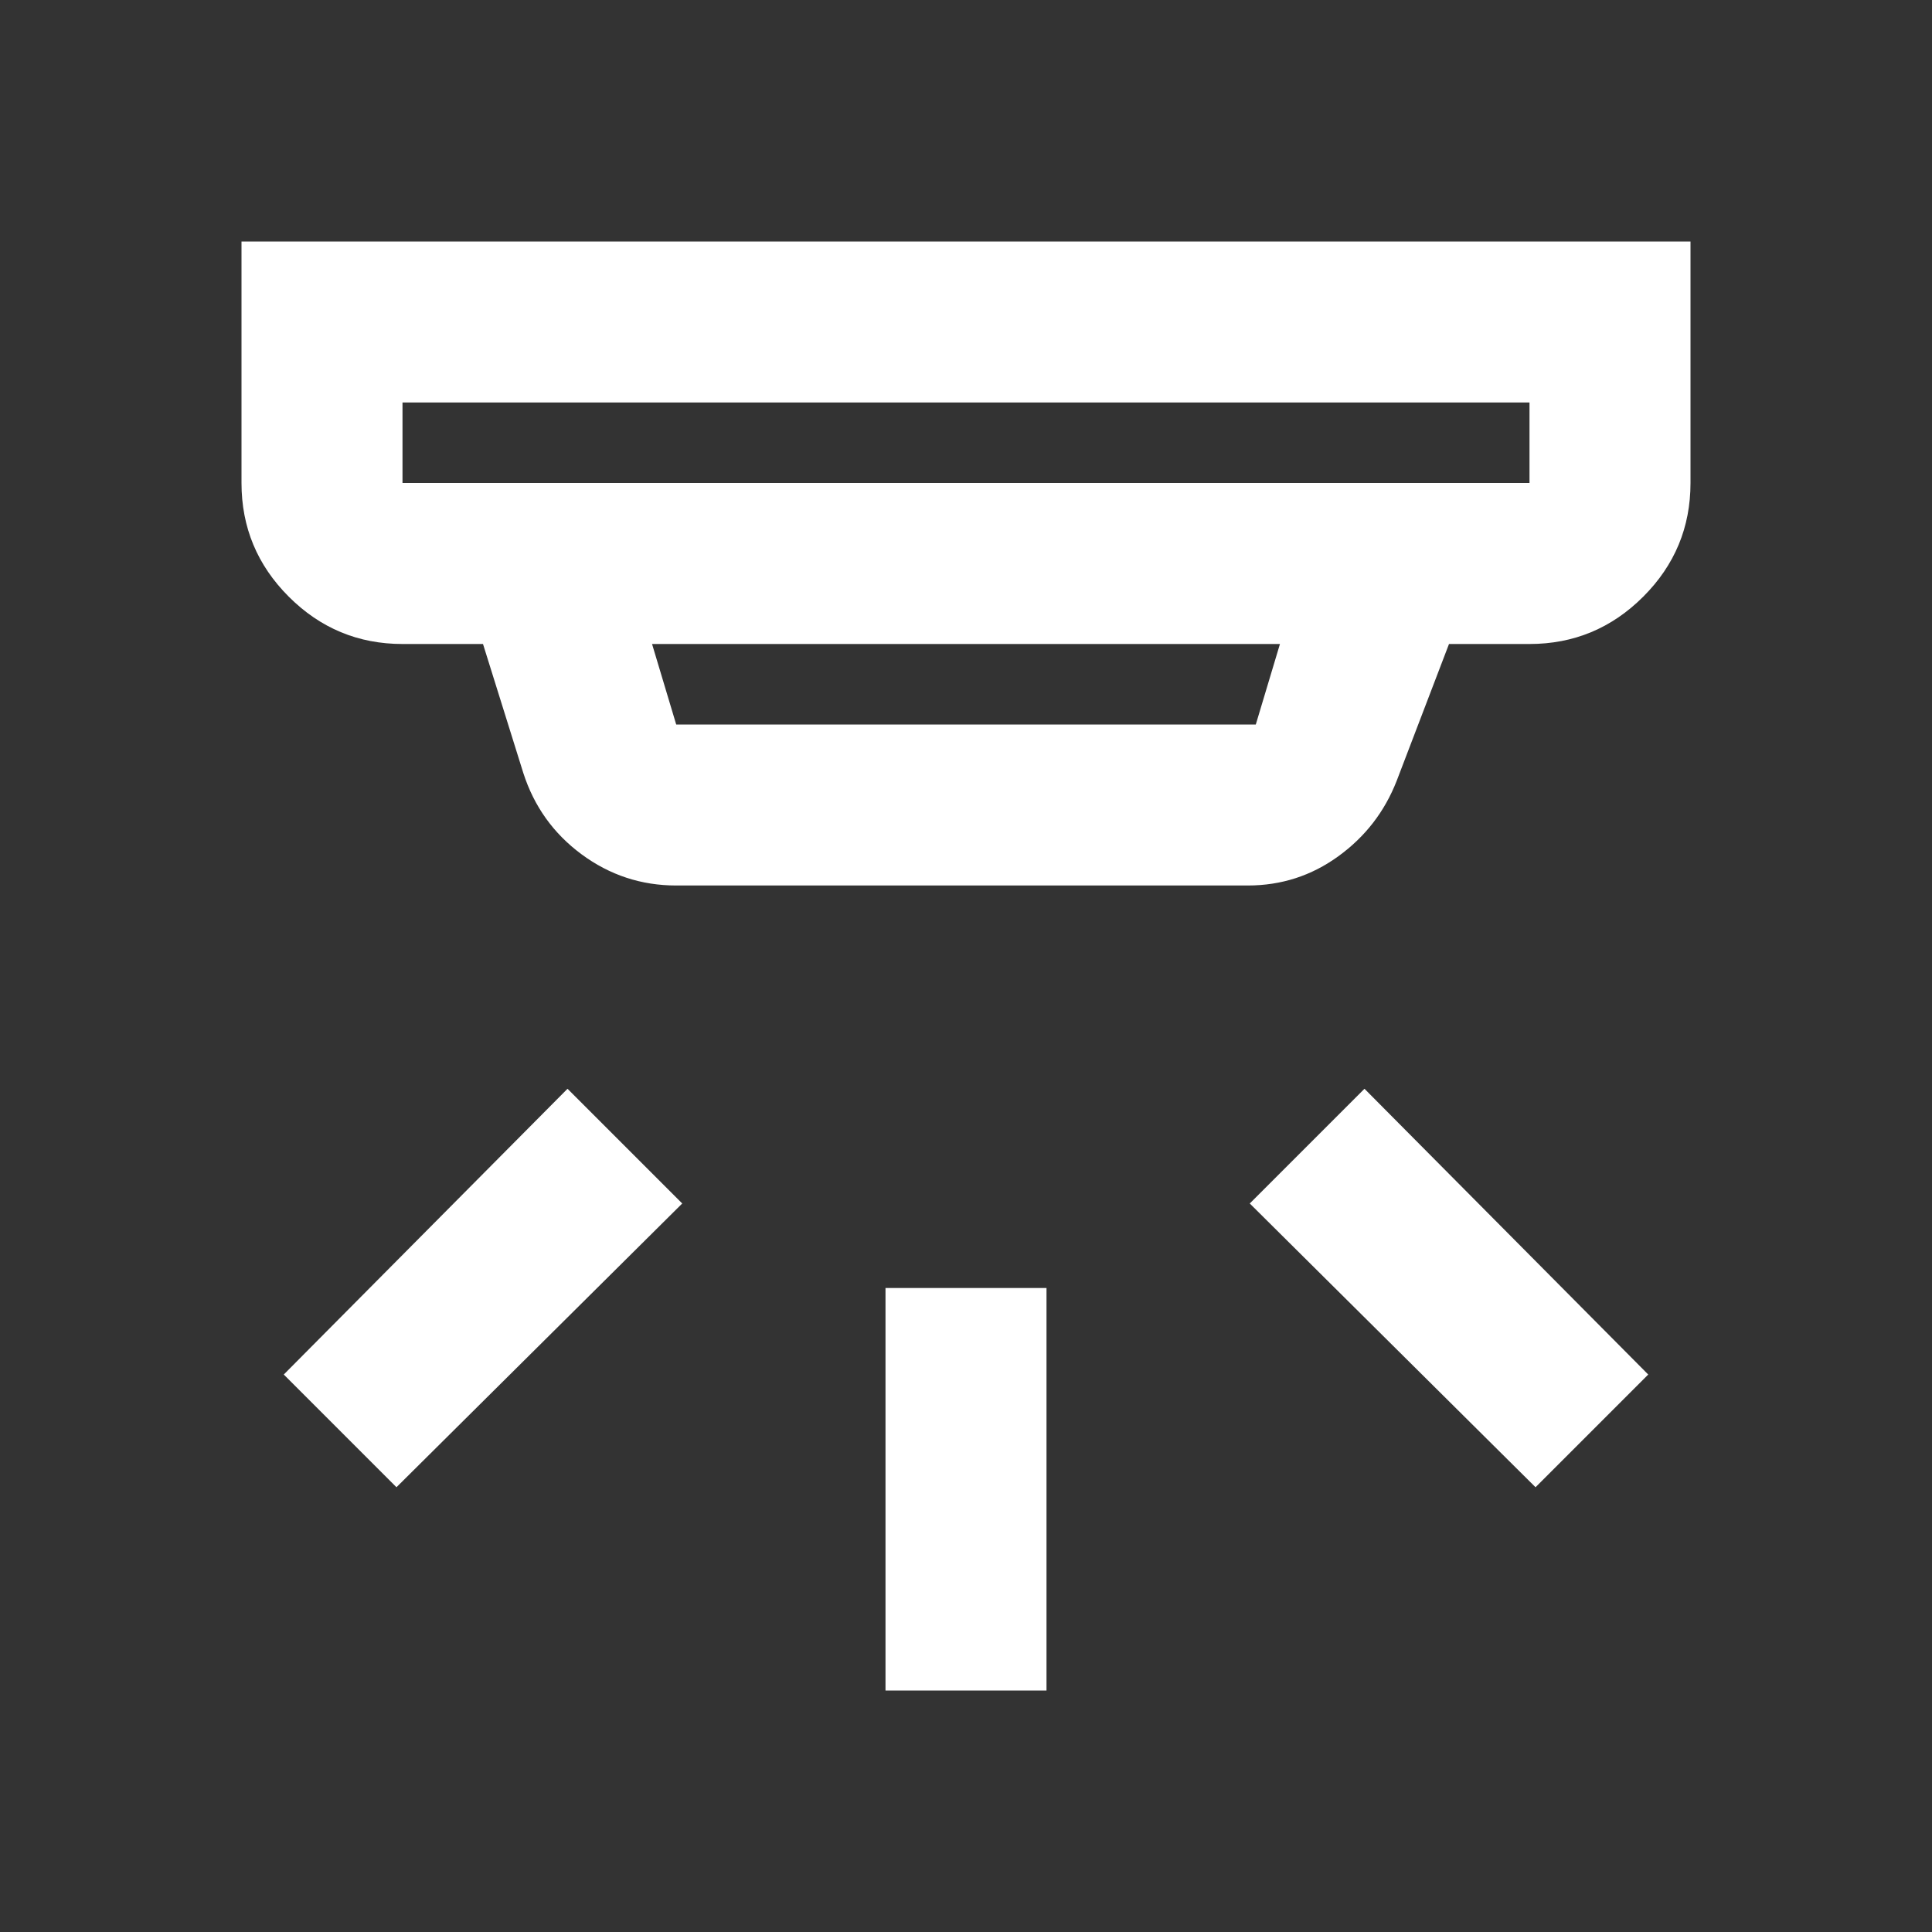 <svg width="48" height="48" viewBox="0 0 48 48" fill="none" xmlns="http://www.w3.org/2000/svg">
<rect x="0" y="0" width="48" height="48" fill="#333333" stroke="none"/>
<path d="M22 42V32H26V42H22ZM38.15 36.95L31.05 29.9L33.9 27.05L40.95 34.15L38.15 36.95ZM9.85 36.95L7.05 34.15L14.1 27.05L16.95 29.9L9.85 36.95ZM10 12H38V10H10V12ZM16.8 18H31.2L31.8 16H16.2L16.8 18ZM16.8 22C15.933 22 15.15 21.742 14.45 21.226C13.75 20.709 13.267 20.033 13 19.2L12 16H10C8.9 16 7.958 15.608 7.174 14.824C6.391 14.041 6 13.1 6 12V6H42V12C42 13.1 41.609 14.041 40.826 14.824C40.042 15.608 39.1 16 38 16H36L34.7 19.4C34.4 20.167 33.917 20.791 33.25 21.274C32.583 21.758 31.833 22 31 22H16.8Z" fill="white"/>
</svg>
